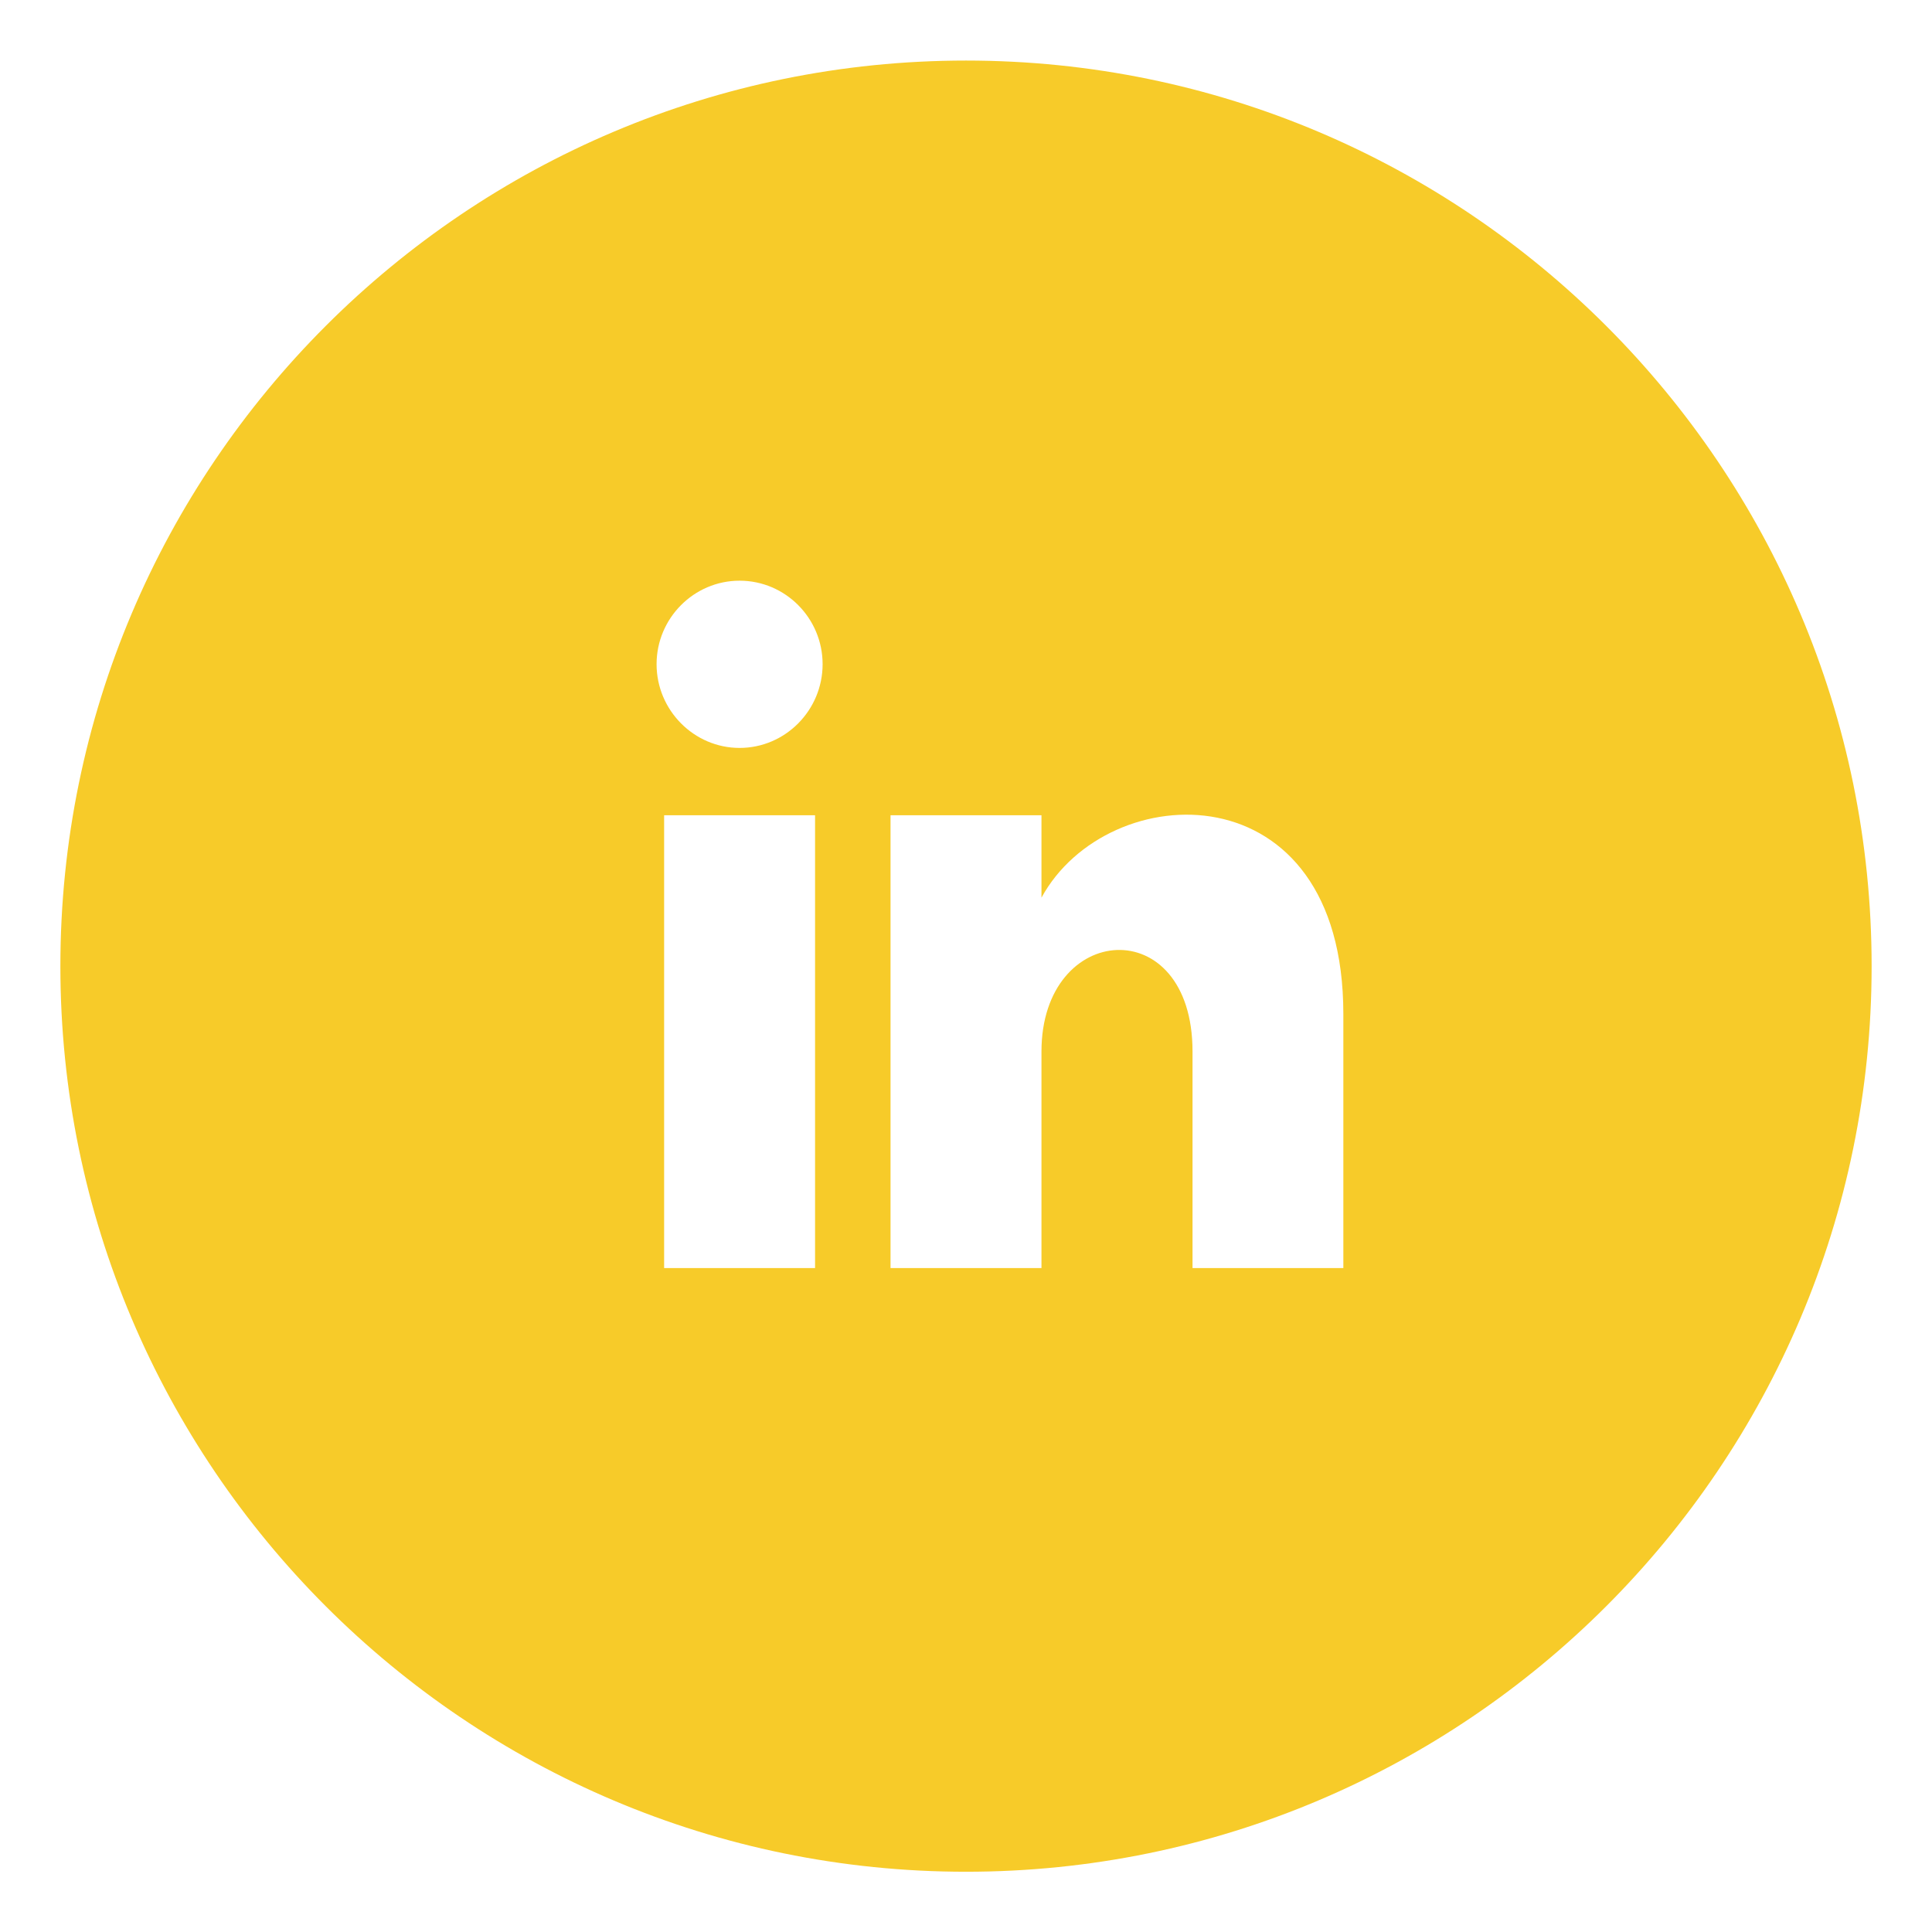 <?xml version="1.0" encoding="utf-8"?>
<!-- Generator: Adobe Illustrator 16.0.0, SVG Export Plug-In . SVG Version: 6.00 Build 0)  -->
<!DOCTYPE svg PUBLIC "-//W3C//DTD SVG 1.1//EN" "http://www.w3.org/Graphics/SVG/1.1/DTD/svg11.dtd">
<svg version="1.1" id="Layer_1" xmlns="http://www.w3.org/2000/svg" xmlns:xlink="http://www.w3.org/1999/xlink" x="0px" y="0px"
	 width="32px" height="32px" viewBox="0 0 32 32" enable-background="new 0 0 32 32" xml:space="preserve">
<path id="linkedin-4_4_" fill="#F7CB29" d="M16,1.003c-8.275,0-15,6.717-15,15c0,8.275,6.725,14.999,15,14.999s15-6.724,15-14.999
	C31,7.72,24.275,1.003,16,1.003z M13.5,21.003H11v-7.5h2.5V21.003z M12.25,12.388c-0.756,0-1.375-0.625-1.375-1.387
	s0.619-1.383,1.375-1.383c0.758,0,1.375,0.621,1.375,1.383S13.008,12.388,12.25,12.388z M22.25,21.003h-2.498c0,0,0-2.379,0-3.586
	c0-2.332-2.502-2.154-2.502,0c0,1.299,0,3.586,0,3.586h-2.5v-7.5h2.5v1.365c1.1-2.016,5-2.158,5,1.926
	C22.25,19.027,22.25,21.003,22.25,21.003z"/>
</svg>
